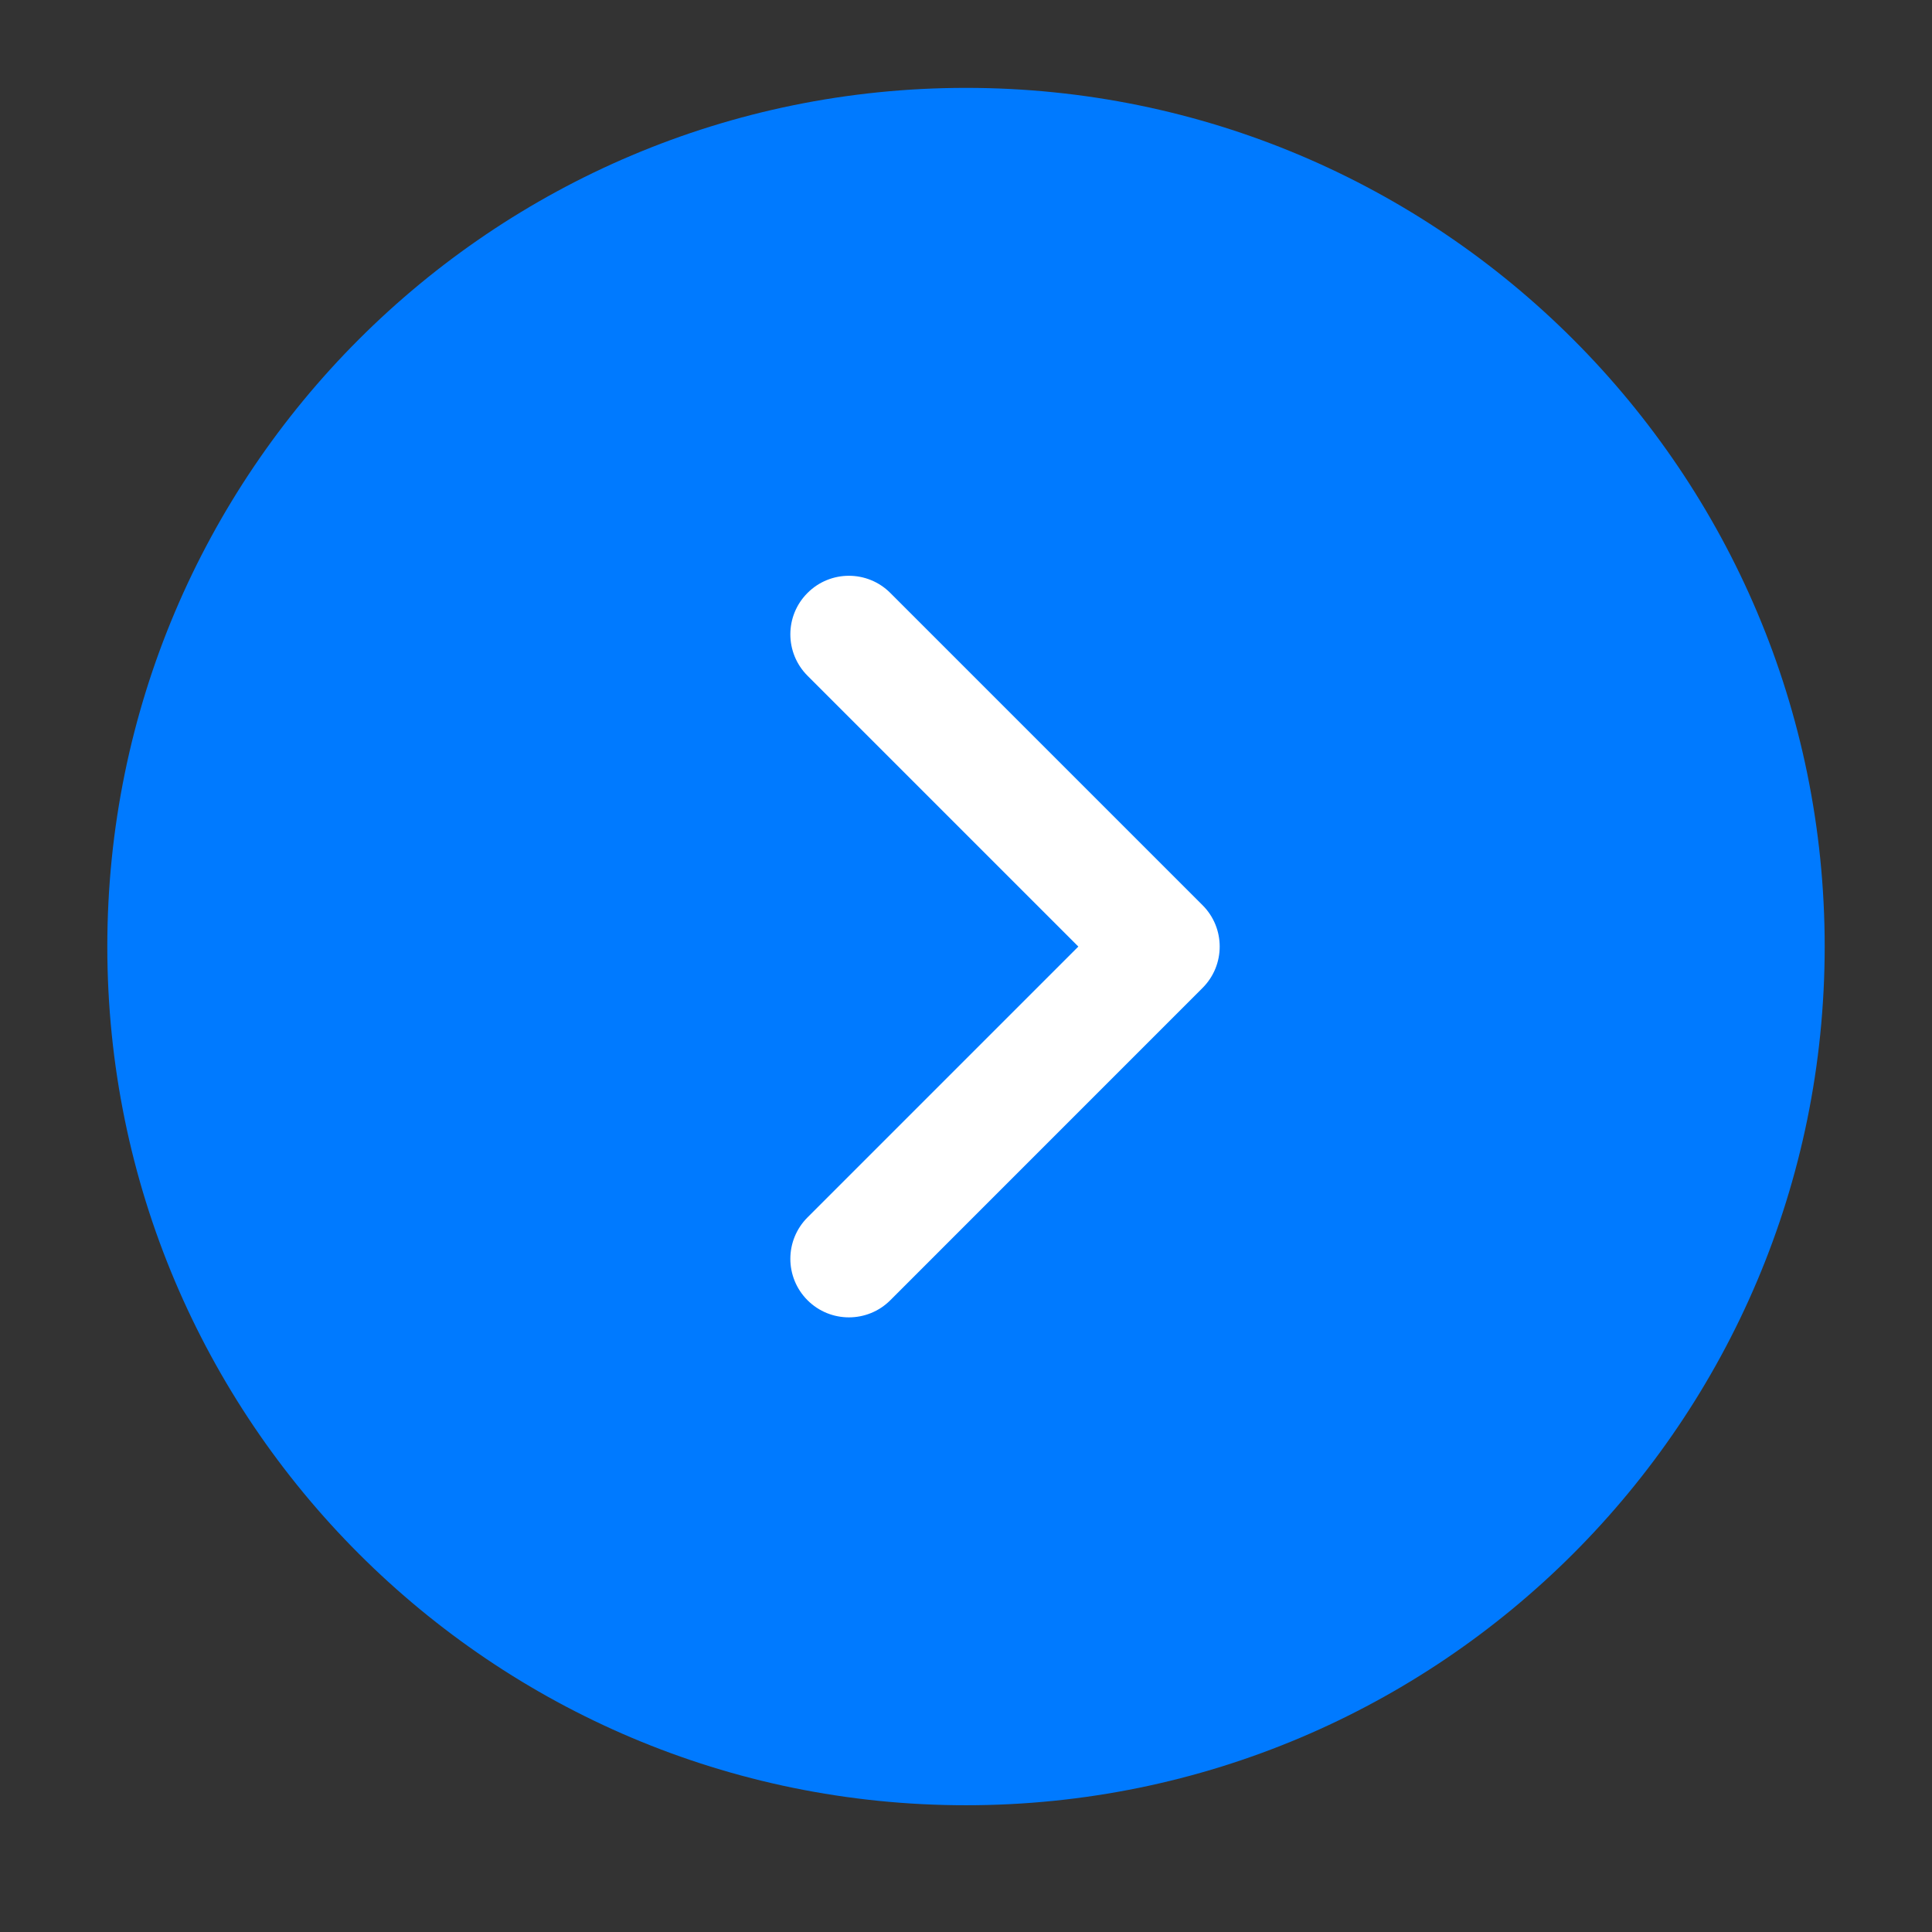 <svg width="33" height="33" viewBox="0 0 33 33" fill="none" xmlns="http://www.w3.org/2000/svg">
<rect x="0" y="0" width="33" height="33" fill="#333333" stroke="none"/>
<g id="fill-chevron-right-round">
<path id="Vector" fill-rule="evenodd" clip-rule="evenodd" d="M16.5 1.501C8.4 1.501 1.833 8.068 1.833 16.168C1.833 24.268 8.4 30.835 16.5 30.835C24.6 30.835 31.167 24.268 31.167 16.168C31.167 8.068 24.6 1.501 16.5 1.501Z" fill="#007AFF"/>
<path id="Union" d="M15.207 10.128C14.817 9.737 14.183 9.737 13.793 10.128C13.402 10.518 13.402 11.151 13.793 11.542L18.419 16.168L13.793 20.794C13.402 21.185 13.402 21.818 13.793 22.209C14.183 22.599 14.817 22.599 15.207 22.209L20.54 16.875C20.931 16.485 20.931 15.851 20.54 15.461L15.207 10.128Z" fill="white"/>
</g>
</svg>
